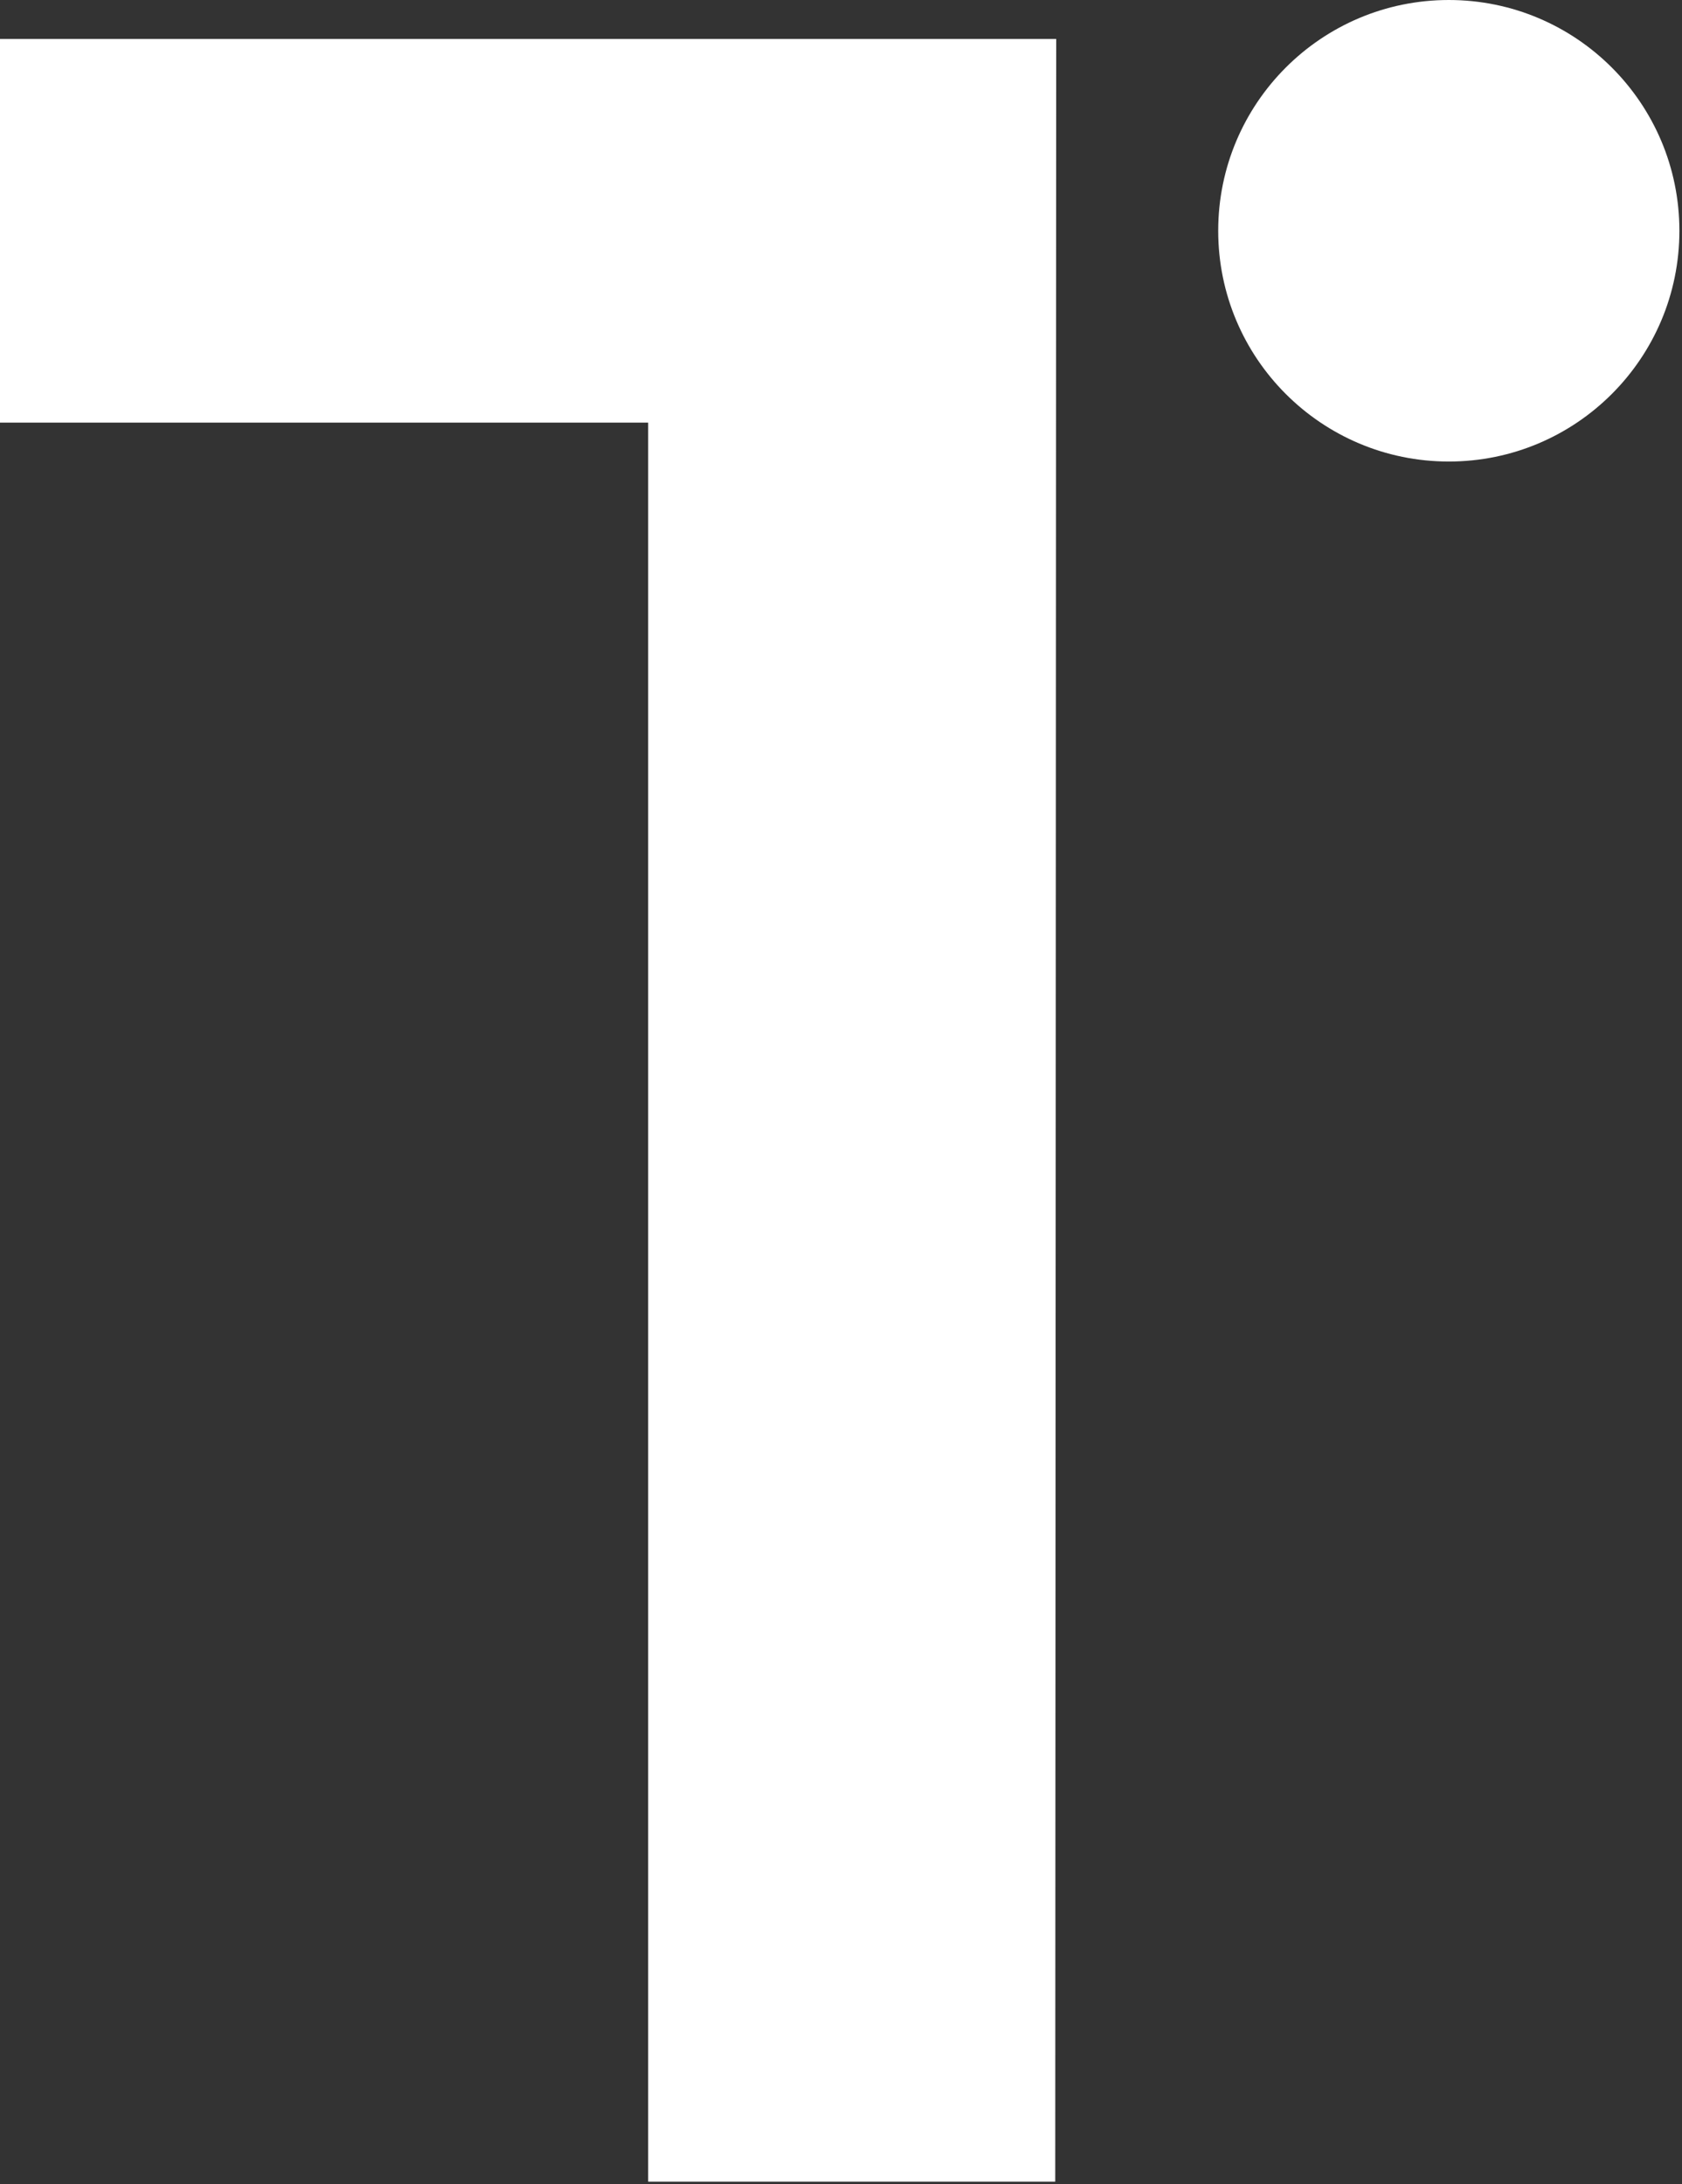 <svg xmlns="http://www.w3.org/2000/svg" width="546" height="709" fill="none" viewBox="0 0 546 709"><rect x="0" y="0" width="546" height="709" fill="#333333" stroke="none"/><path fill="#fff" d="M342.545 708.167H210.407v-570.99H0V12.637h342.861l-.316 695.53zM470.3 149.814c41.341 0 74.855-33.537 74.855-74.907S511.641 0 470.3 0c-41.34 0-74.854 33.537-74.854 74.907s33.514 74.907 74.854 74.907z"/></svg>